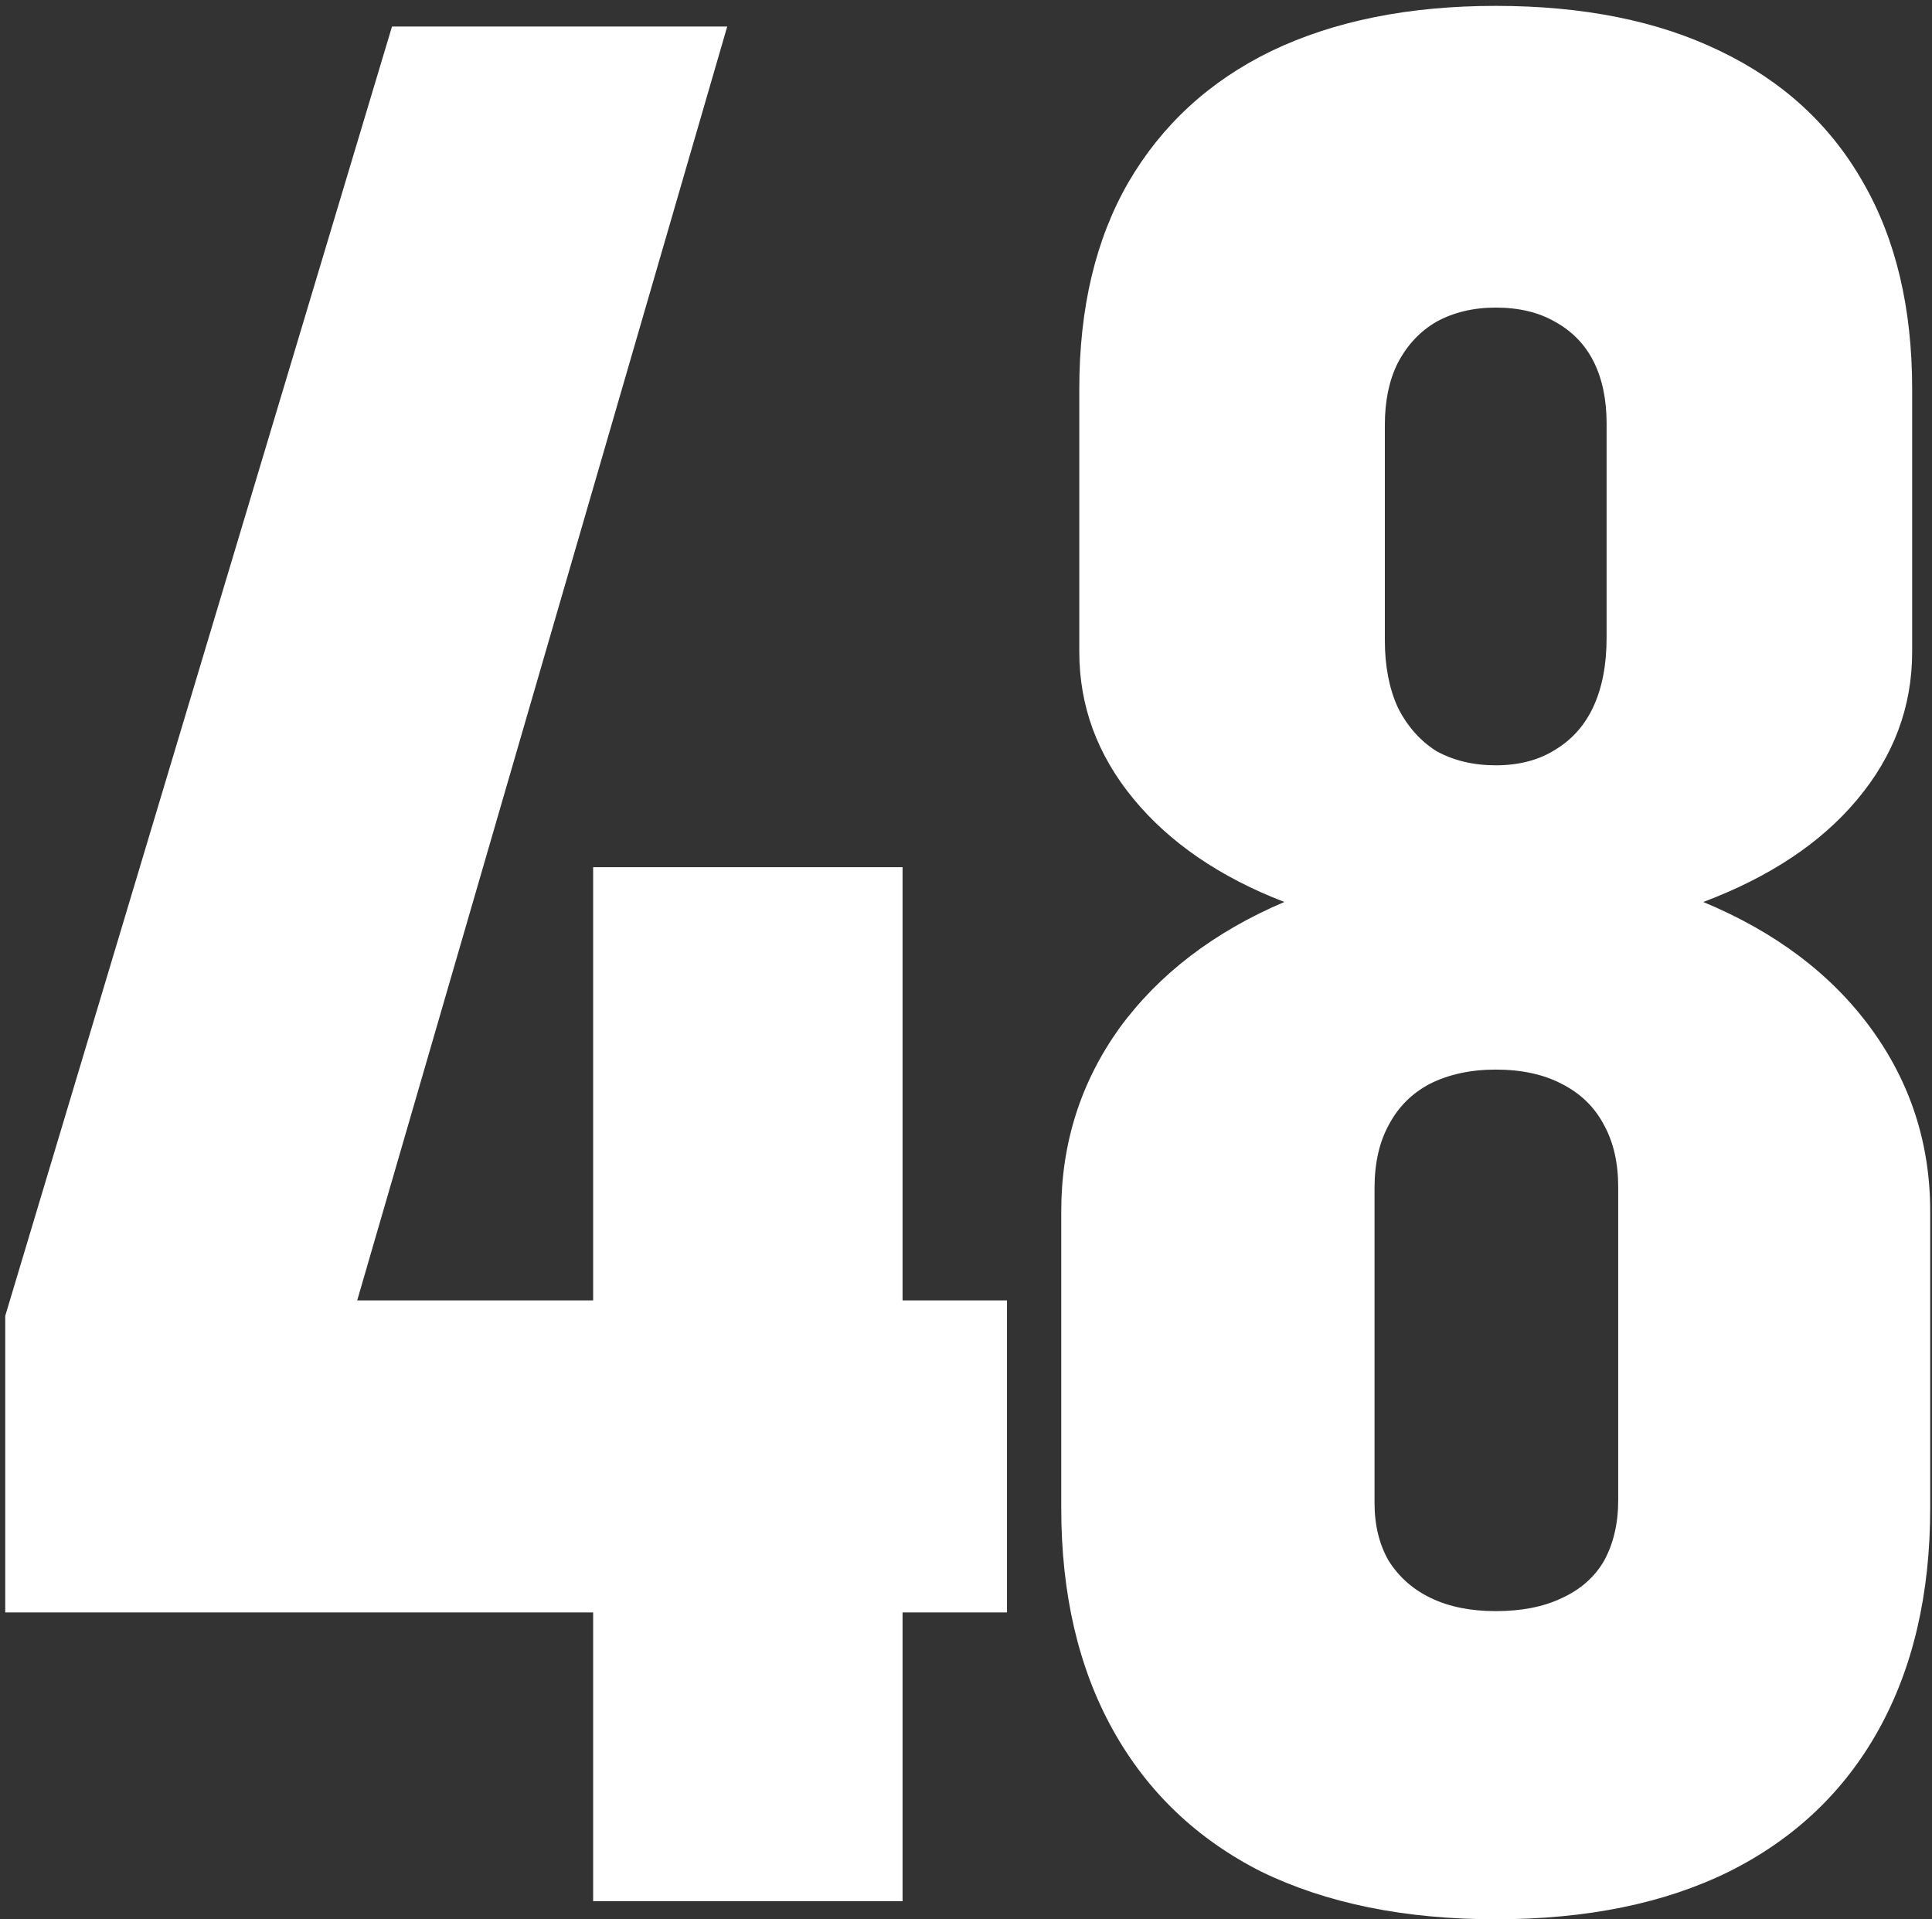 <?xml version="1.0" encoding="UTF-8"?> <svg xmlns="http://www.w3.org/2000/svg" width="300" height="298" viewBox="0 0 300 298" fill="none"><rect x="0" y="0" width="300" height="298" fill="#333333" stroke="none"/><path d="M0.813 204.312L60.872 4.116H112.923L55.467 201.909H156.365V250.356H0.813V204.312ZM92.103 134.644H140.149V295.2H92.103V134.644Z" fill="white"></path><path d="M232.255 298.003C218.108 298.003 205.963 295.534 195.82 290.596C185.81 285.524 178.136 278.184 172.797 268.574C167.459 258.965 164.789 247.487 164.789 234.141V188.096C164.789 177.552 167.792 168.076 173.798 159.668C179.938 151.26 188.479 144.72 199.423 140.049C189.413 136.178 181.606 130.84 176 124.033C170.395 117.227 167.592 109.619 167.592 101.211V60.371C167.592 47.825 170.128 37.148 175.2 28.34C180.405 19.398 187.812 12.591 197.421 7.92C207.164 3.249 218.775 0.913 232.255 0.913C245.869 0.913 257.48 3.249 267.089 7.92C276.832 12.591 284.239 19.398 289.311 28.34C294.383 37.148 296.918 47.825 296.918 60.371V101.211C296.918 109.753 294.049 117.427 288.31 124.233C282.704 130.907 274.763 136.178 264.487 140.049C275.698 144.72 284.373 151.26 290.512 159.668C296.651 168.076 299.721 177.552 299.721 188.096V234.141C299.721 247.487 297.052 258.965 291.713 268.574C286.375 278.184 278.634 285.524 268.491 290.596C258.481 295.534 246.402 298.003 232.255 298.003ZM232.255 250.156C236.259 250.156 239.663 249.489 242.465 248.154C245.401 246.82 247.604 244.884 249.072 242.349C250.54 239.679 251.274 236.543 251.274 232.939V184.292C251.274 180.555 250.54 177.352 249.072 174.683C247.604 171.88 245.401 169.744 242.465 168.276C239.663 166.808 236.259 166.074 232.255 166.074C228.385 166.074 224.982 166.808 222.045 168.276C219.243 169.744 217.107 171.88 215.639 174.683C214.171 177.352 213.437 180.622 213.437 184.492V233.34C213.437 236.81 214.171 239.813 215.639 242.349C217.241 244.884 219.443 246.82 222.246 248.154C225.048 249.489 228.385 250.156 232.255 250.156ZM232.255 118.828C235.859 118.828 238.928 118.027 241.464 116.426C244.134 114.824 246.135 112.555 247.47 109.619C248.805 106.683 249.472 103.146 249.472 99.009V65.776C249.472 62.039 248.805 58.836 247.47 56.167C246.135 53.498 244.134 51.429 241.464 49.961C238.928 48.493 235.859 47.759 232.255 47.759C228.785 47.759 225.716 48.493 223.046 49.961C220.51 51.429 218.509 53.565 217.04 56.367C215.706 59.036 215.038 62.24 215.038 65.977V99.409C215.038 103.413 215.706 106.883 217.04 109.819C218.509 112.756 220.51 115.024 223.046 116.626C225.716 118.094 228.785 118.828 232.255 118.828Z" fill="white"></path></svg> 